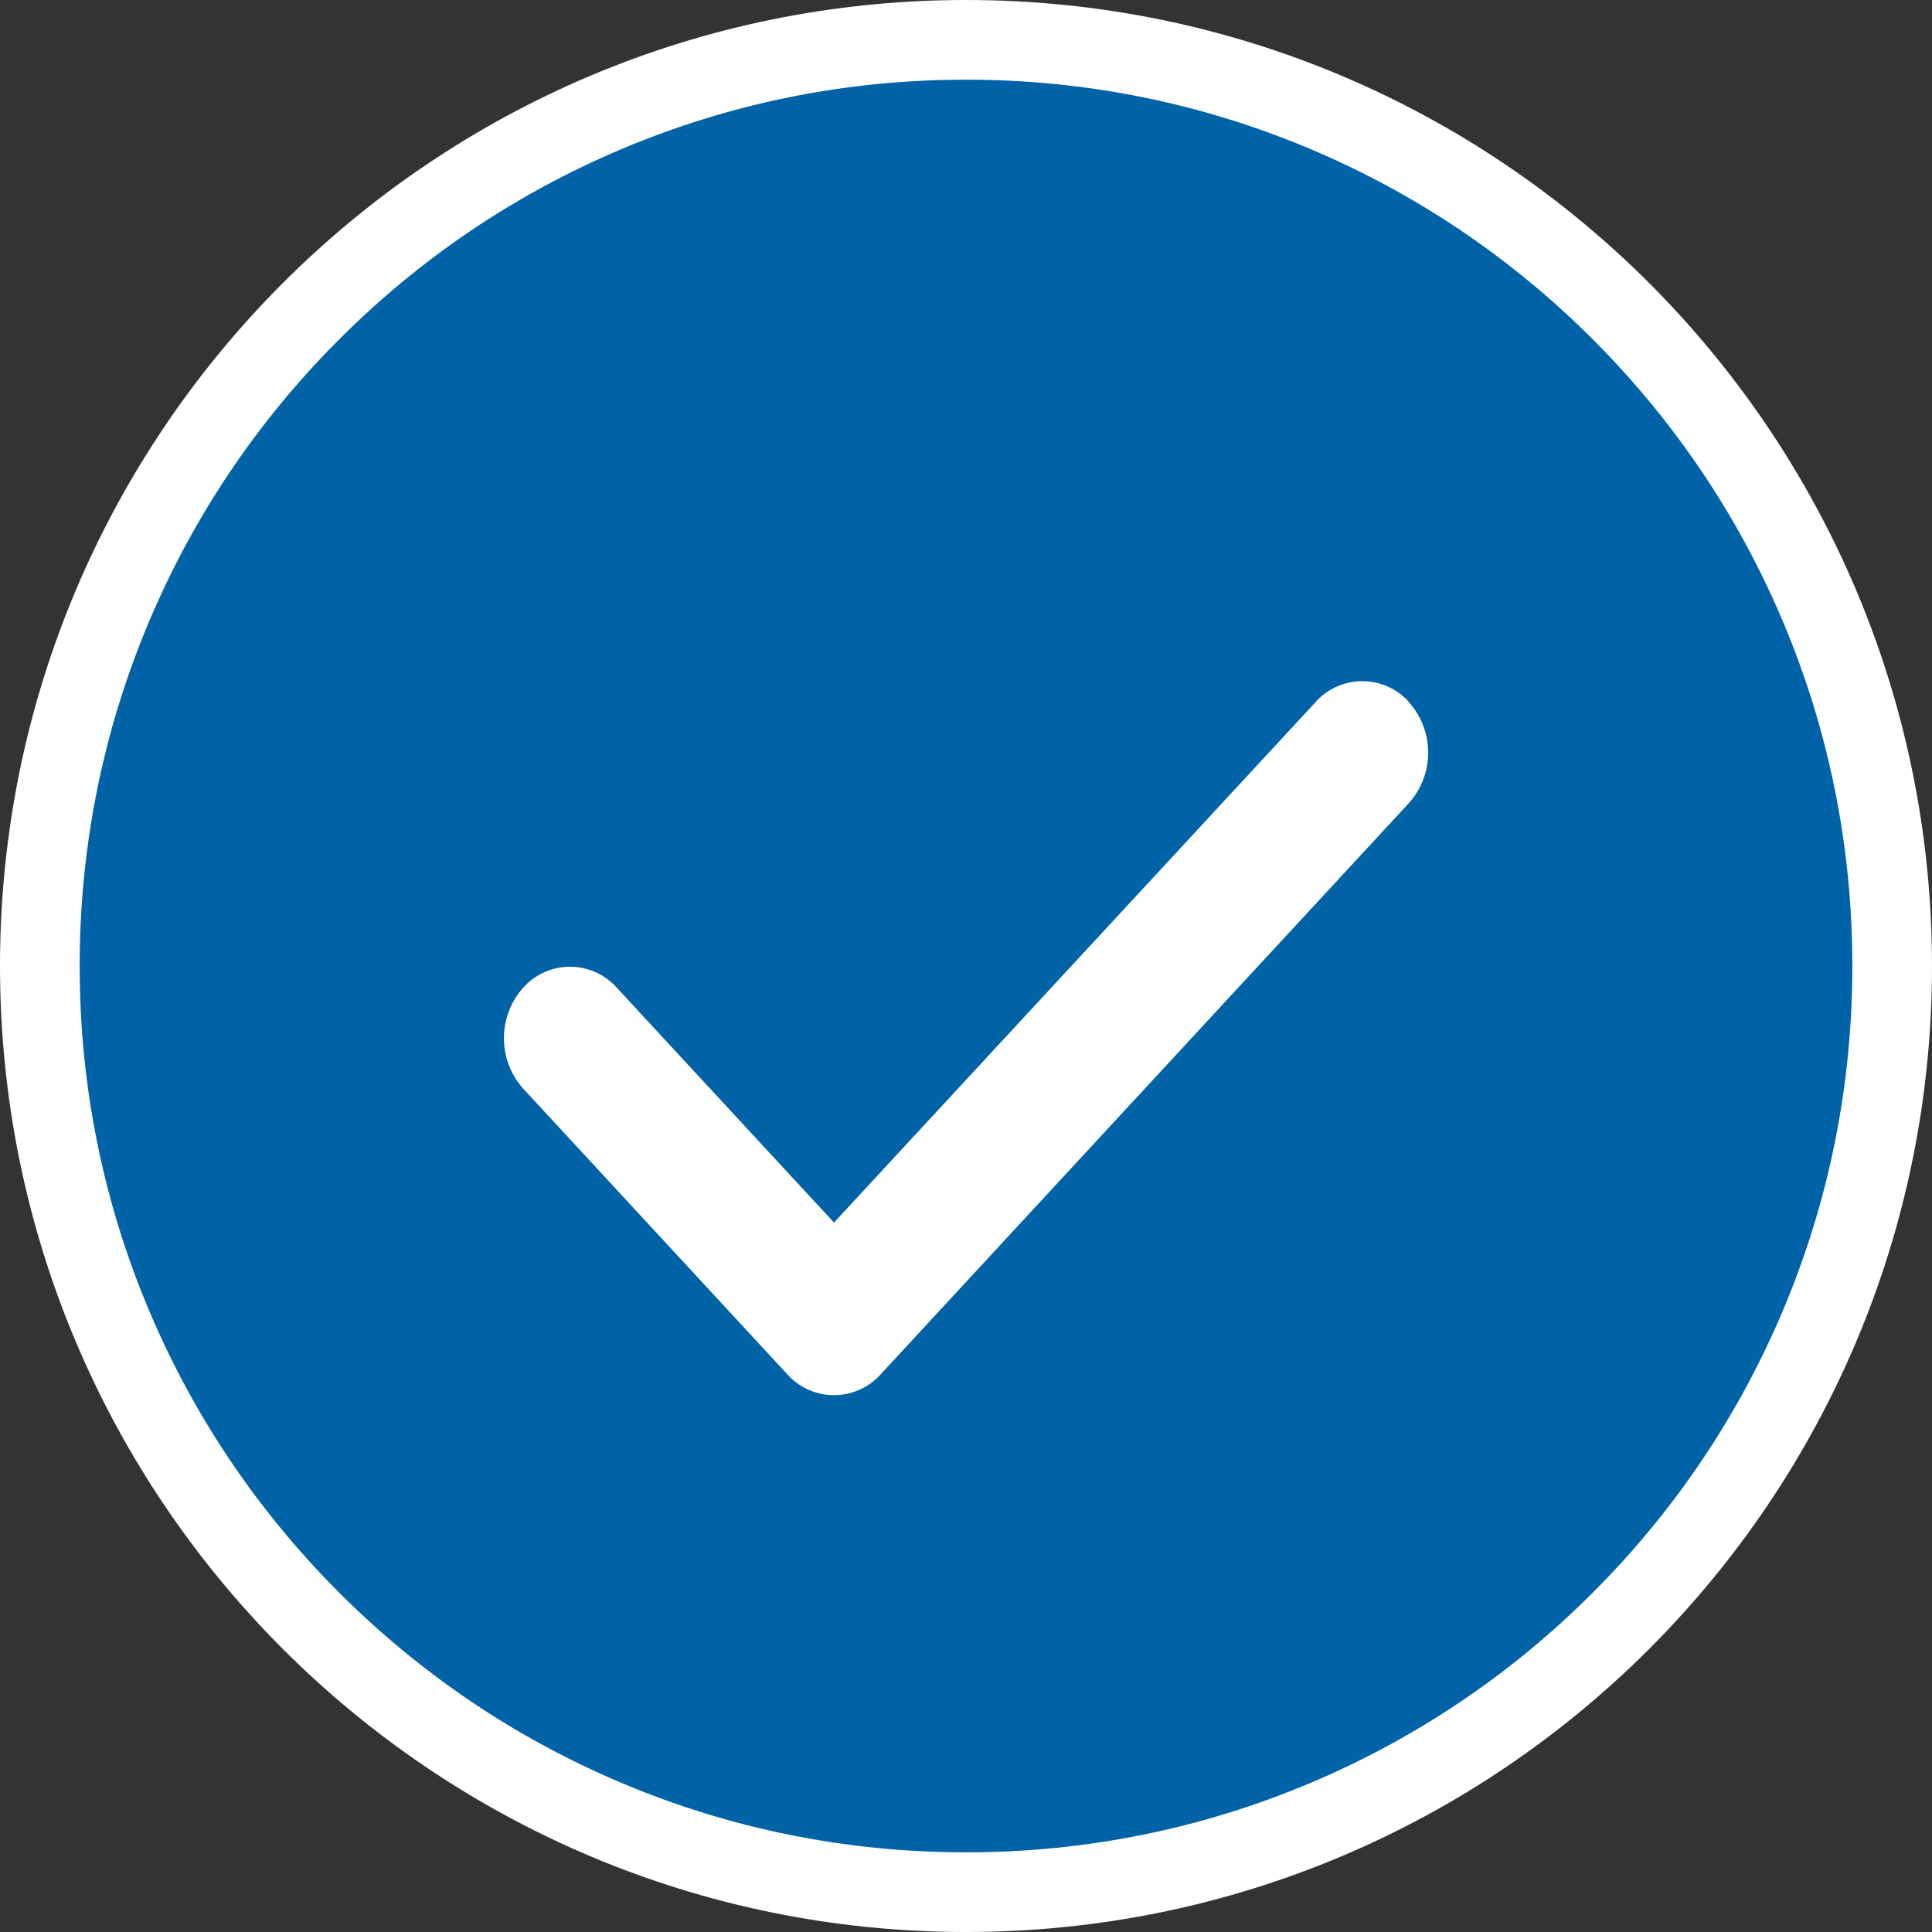<?xml version="1.0" encoding="UTF-8"?>
<svg xmlns="http://www.w3.org/2000/svg" id="icon-circle" width="97" height="97" viewBox="0 0 97 97">
  <rect x="0" y="0" width="97" height="97" fill="#333333" stroke="none"/>
  <g id="Path_414" data-name="Path 414" transform="translate(0 0)" fill="#0063a7">
    <path d="M 48.5 95 C 42.222 95 36.132 93.771 30.401 91.347 C 24.864 89.005 19.891 85.652 15.62 81.38 C 11.348 77.109 7.995 72.136 5.653 66.599 C 3.229 60.868 2 54.778 2 48.5 C 2 42.222 3.229 36.132 5.653 30.401 C 7.995 24.864 11.348 19.891 15.62 15.62 C 19.891 11.348 24.864 7.995 30.401 5.653 C 36.132 3.229 42.222 2 48.5 2 C 54.778 2 60.868 3.229 66.599 5.653 C 72.136 7.995 77.109 11.348 81.38 15.62 C 85.652 19.891 89.005 24.864 91.347 30.401 C 93.771 36.132 95 42.222 95 48.5 C 95 54.778 93.771 60.868 91.347 66.599 C 89.005 72.136 85.652 77.109 81.38 81.38 C 77.109 85.652 72.136 89.005 66.599 91.347 C 60.868 93.771 54.778 95 48.5 95 Z" stroke="none"></path>
    <path d="M 48.5 4 C 42.491 4 36.663 5.176 31.18 7.495 C 25.881 9.736 21.122 12.946 17.034 17.034 C 12.946 21.122 9.736 25.881 7.495 31.18 C 5.176 36.663 4 42.491 4 48.5 C 4 54.509 5.176 60.337 7.495 65.82 C 9.736 71.119 12.946 75.878 17.034 79.966 C 21.122 84.054 25.881 87.264 31.18 89.505 C 36.663 91.824 42.491 93 48.5 93 C 54.509 93 60.337 91.824 65.82 89.505 C 71.119 87.264 75.878 84.054 79.966 79.966 C 84.054 75.878 87.264 71.119 89.505 65.82 C 91.824 60.337 93 54.509 93 48.5 C 93 42.491 91.824 36.663 89.505 31.18 C 87.264 25.881 84.054 21.122 79.966 17.034 C 75.878 12.946 71.119 9.736 65.82 7.495 C 60.337 5.176 54.509 4 48.5 4 M 48.5 7.62939453125e-06 C 75.286 7.62939453125e-06 97 21.714 97 48.5 C 97 75.286 75.286 97 48.5 97 C 21.714 97 7.62939453125e-06 75.286 7.62939453125e-06 48.5 C 7.62939453125e-06 21.714 21.714 7.62939453125e-06 48.5 7.62939453125e-06 Z" stroke="none" fill="#fff"></path>
  </g>
  <g id="check-duotone" transform="translate(25.297 26.952)">
    <path id="Path_284" data-name="Path 284" d="M45.361,97.075a3.8,3.8,0,0,1,0,5.074L18.846,130.822a3.146,3.146,0,0,1-4.692,0L.9,116.486a3.8,3.8,0,0,1,0-5.074,3.146,3.146,0,0,1,4.692,0L16.5,123.206,40.68,97.075a3.146,3.146,0,0,1,4.692,0Z" transform="translate(0.075 -88.777)" fill="#fff"></path>
    <path id="Path_285" data-name="Path 285" transform="translate(0.006)" fill="#fff" opacity="0.4"></path>
  </g>
</svg>
